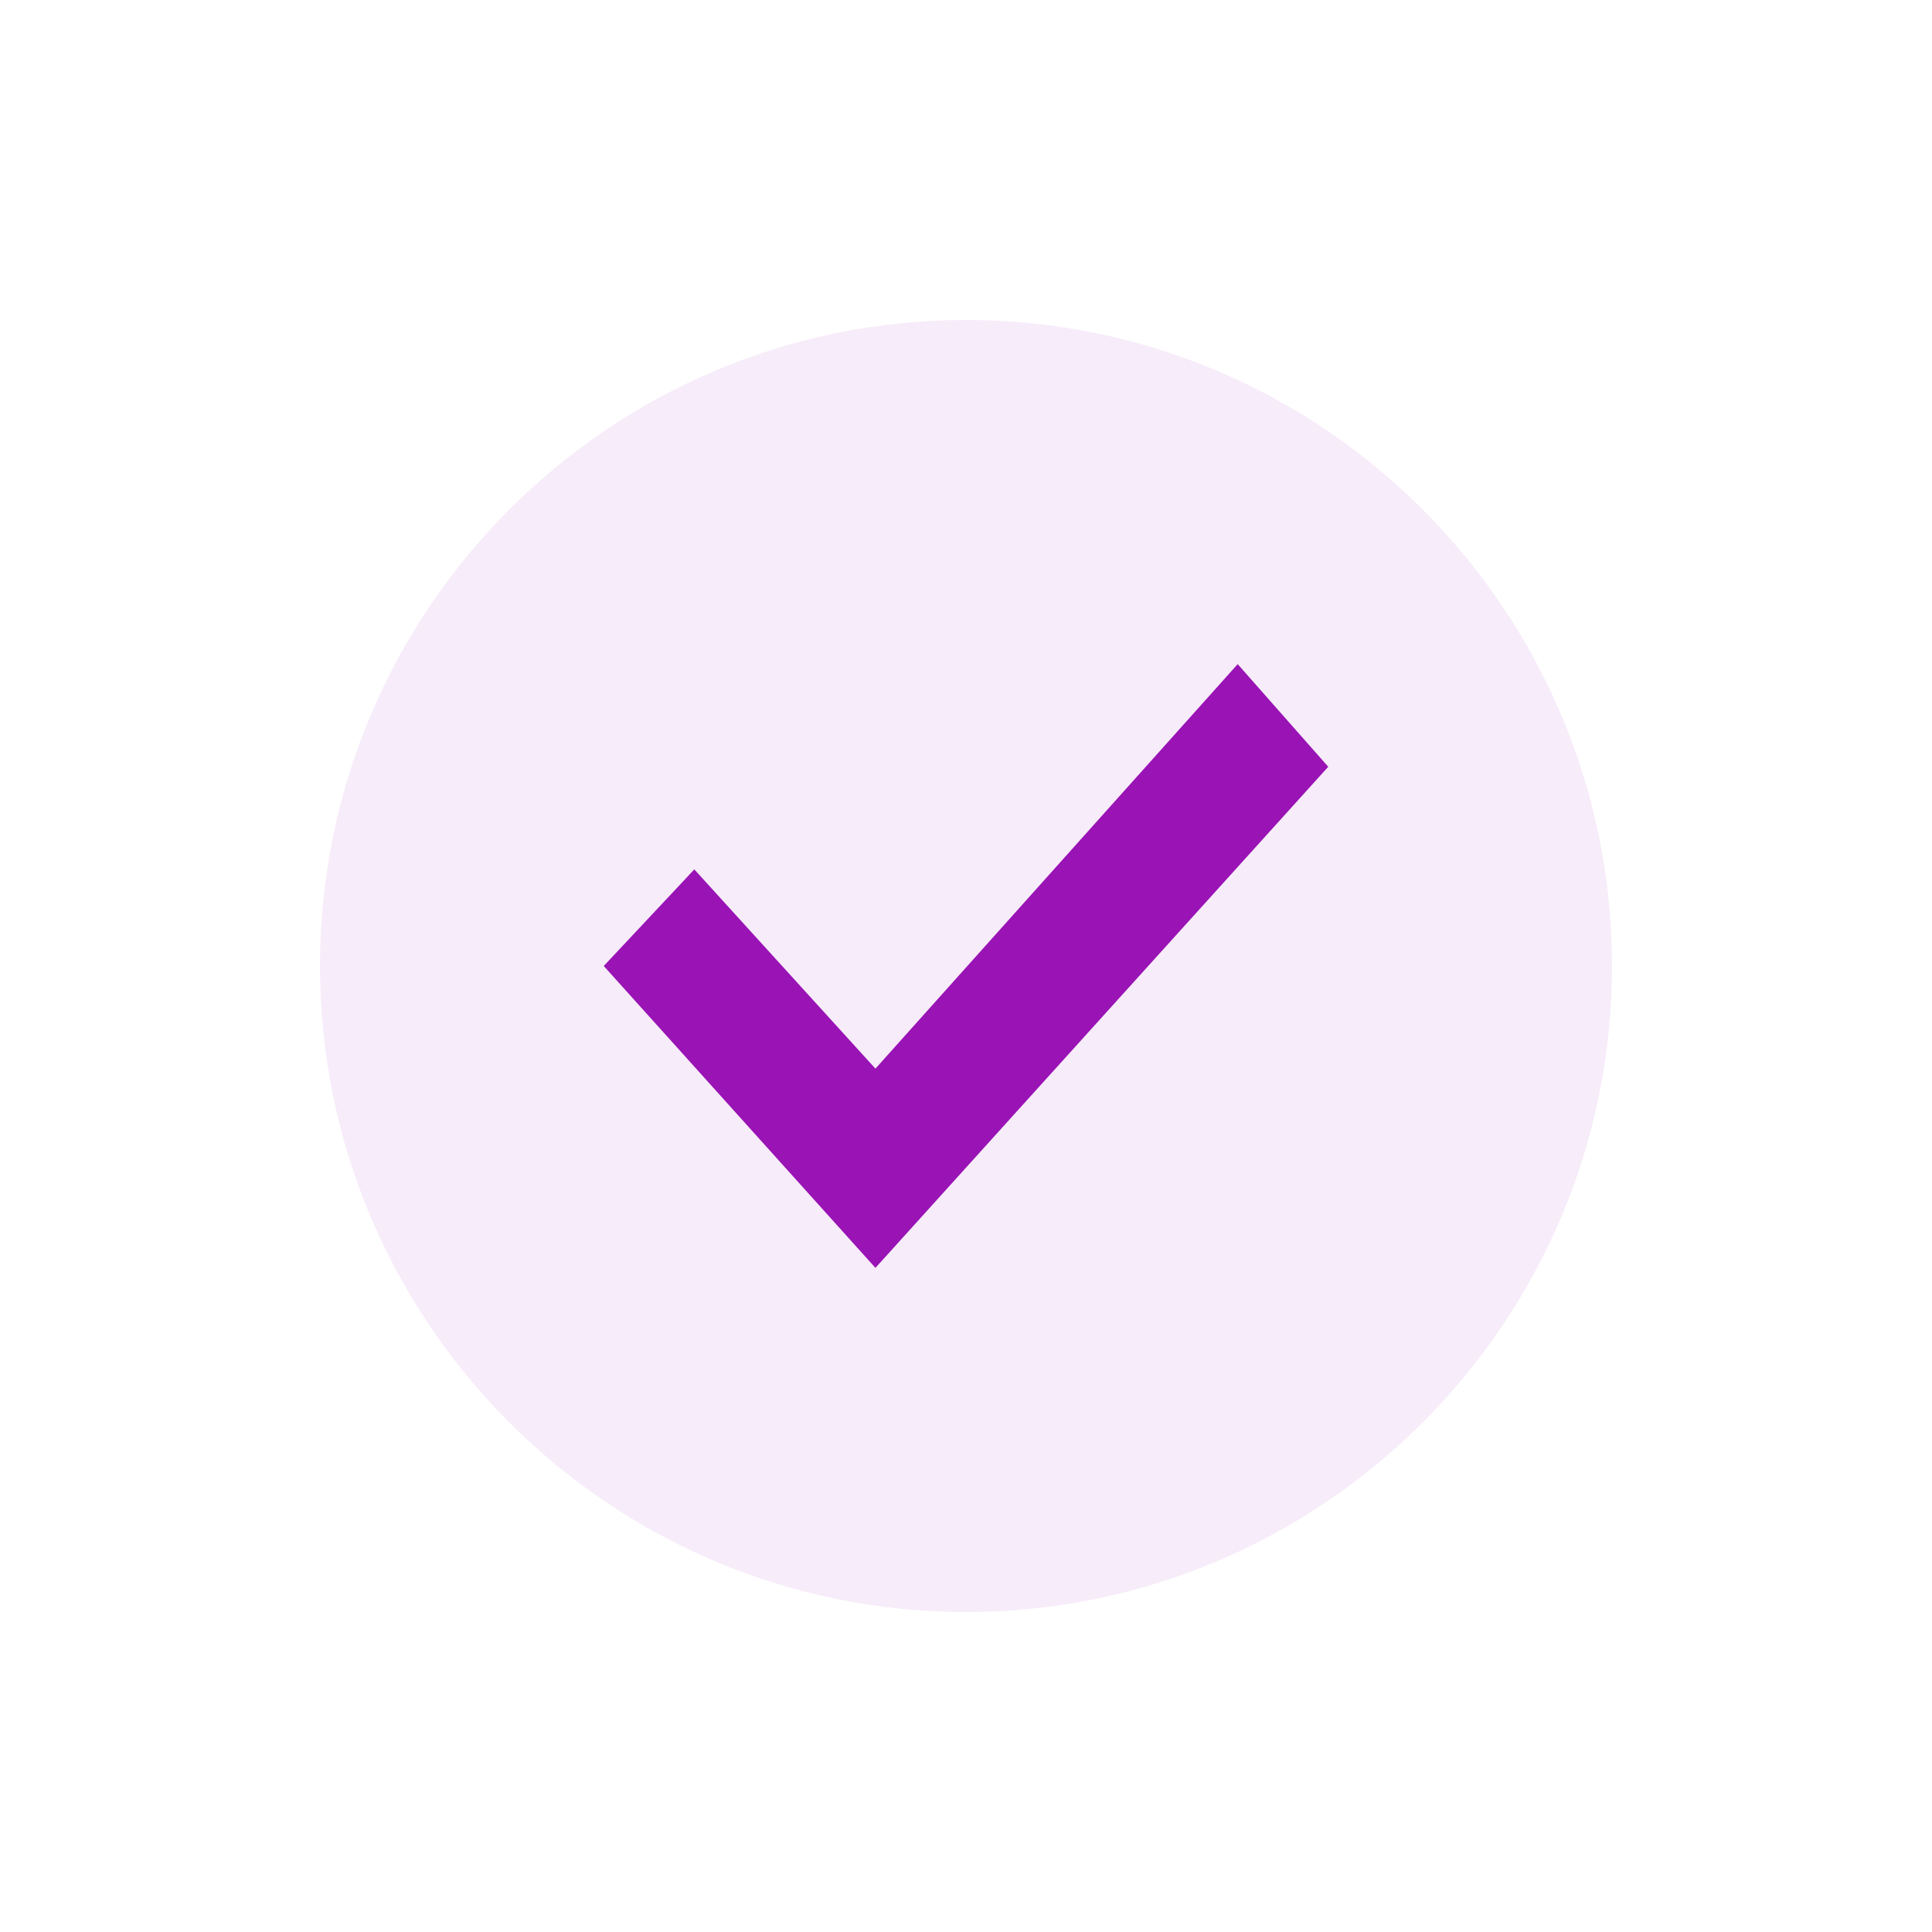 <?xml version="1.0" encoding="utf-8"?>
<!-- Generator: Adobe Illustrator 25.3.1, SVG Export Plug-In . SVG Version: 6.00 Build 0)  -->
<svg version="1.1" id="Layer_1" xmlns="http://www.w3.org/2000/svg" xmlns:xlink="http://www.w3.org/1999/xlink" x="0px" y="0px"
	 viewBox="0 0 32 32" style="enable-background:new 0 0 32 32;" xml:space="preserve">
<style type="text/css">
	.st0{fill-rule:evenodd;clip-rule:evenodd;fill:#9913B5;fill-opacity:8.000000e-02;}
	.st1{fill:#9913B5;}
</style>
<path class="st0" d="M5.3,16c0,5.9,4.8,10.7,10.7,10.7c5.9,0,10.7-4.8,10.7-10.7S21.9,5.3,16,5.3C10.1,5.3,5.3,10.1,5.3,16z"/>
<path class="st1" d="M14.5,21l7.5-8.3L20.5,11l-6,6.7l-3-3.3L10,16L14.5,21z"/>
</svg>
